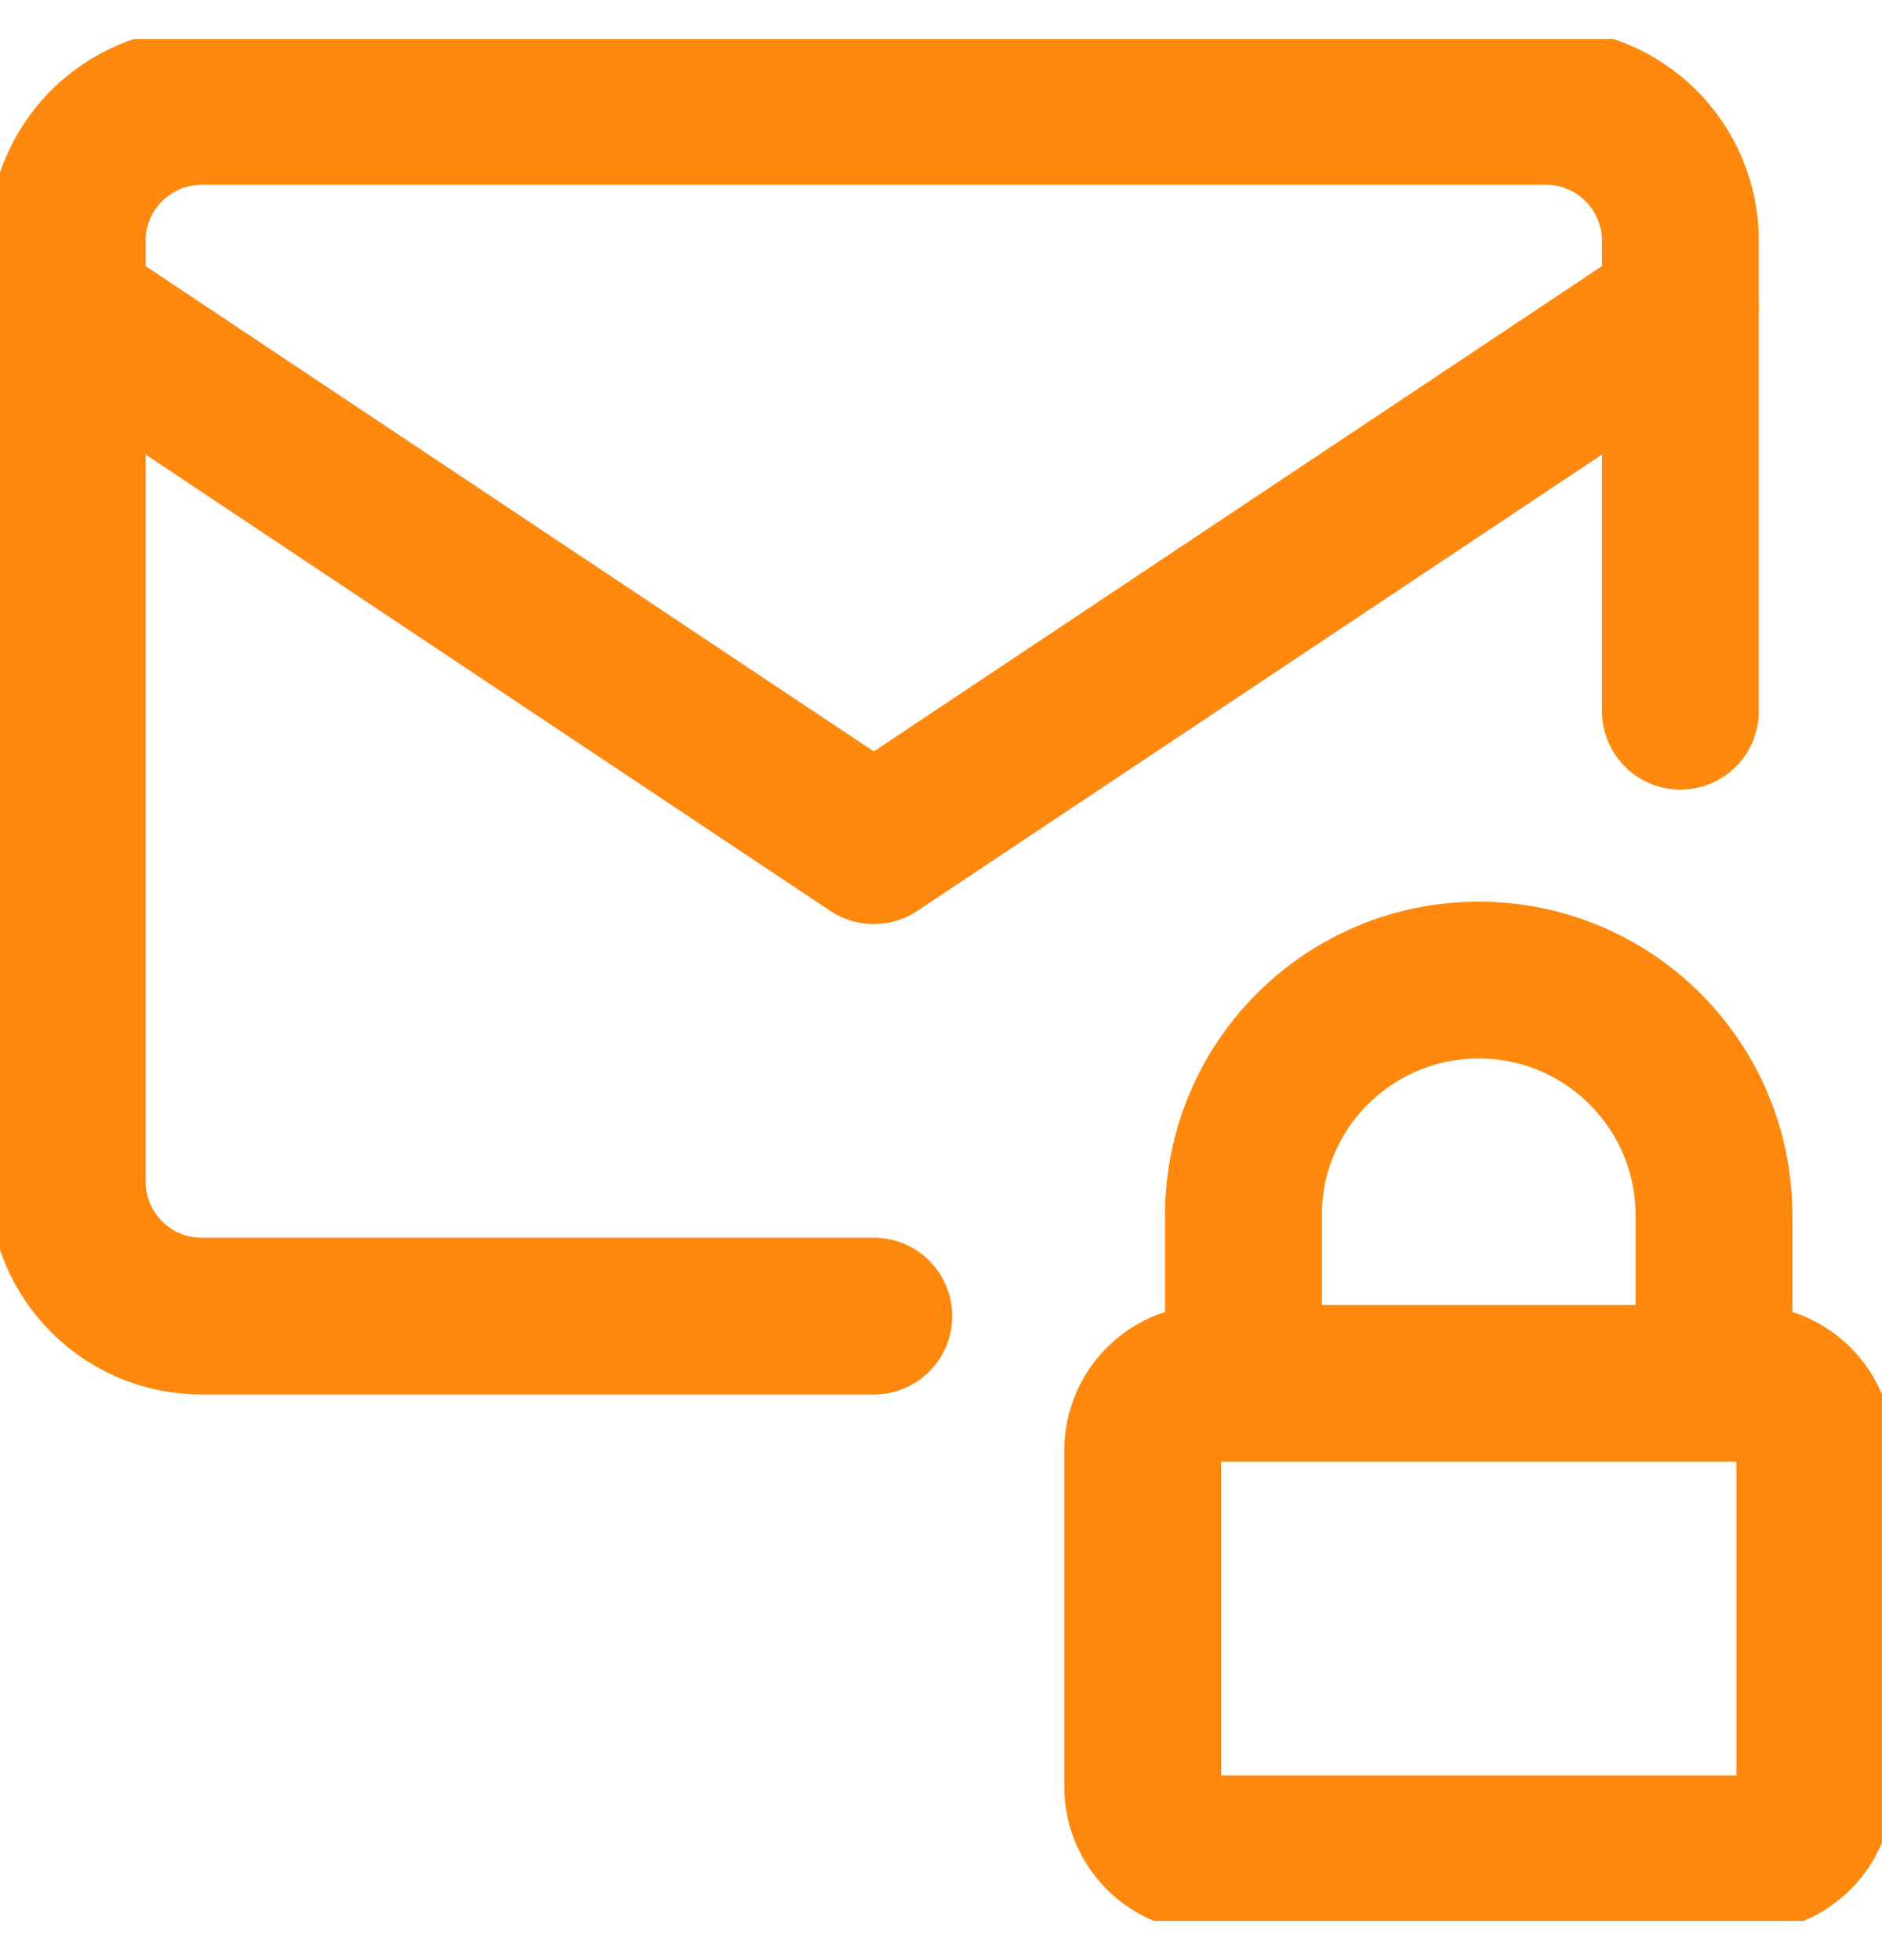 <svg width="24" height="25" viewBox="0 0 24 25" fill="none" xmlns="http://www.w3.org/2000/svg">
<g clip-path="url(#clip0_23_195)">
<path d="M0.857 3.929L11.143 10.786L21.429 3.929" stroke="#FF880E" stroke-width="2" stroke-linecap="round" stroke-linejoin="round"/>
<path d="M11.143 16.786H2.571C1.625 16.786 0.857 16.018 0.857 15.071V3.071C0.857 2.125 1.625 1.357 2.571 1.357H19.714C20.661 1.357 21.429 2.125 21.429 3.071V9.071" stroke="#FF880E" stroke-width="2" stroke-linecap="round" stroke-linejoin="round"/>
<path d="M15.857 17.643V15.5C15.857 13.843 17.2 12.5 18.857 12.5C20.514 12.5 21.857 13.843 21.857 15.5V17.643" stroke="#FF880E" stroke-width="2" stroke-linecap="round" stroke-linejoin="round"/>
<path d="M14.572 22.786V18.5C14.572 18.027 14.955 17.643 15.429 17.643H22.286C22.759 17.643 23.143 18.027 23.143 18.5V22.786C23.143 23.259 22.759 23.643 22.286 23.643H15.429C14.955 23.643 14.572 23.259 14.572 22.786Z" stroke="#FF880E" stroke-width="2" stroke-linecap="round" stroke-linejoin="round"/>
</g>
<defs>
<clipPath id="clip0_23_195">
<rect width="24" height="24" fill="white" transform="translate(0 0.5)"/>
</clipPath>
</defs>
</svg>
